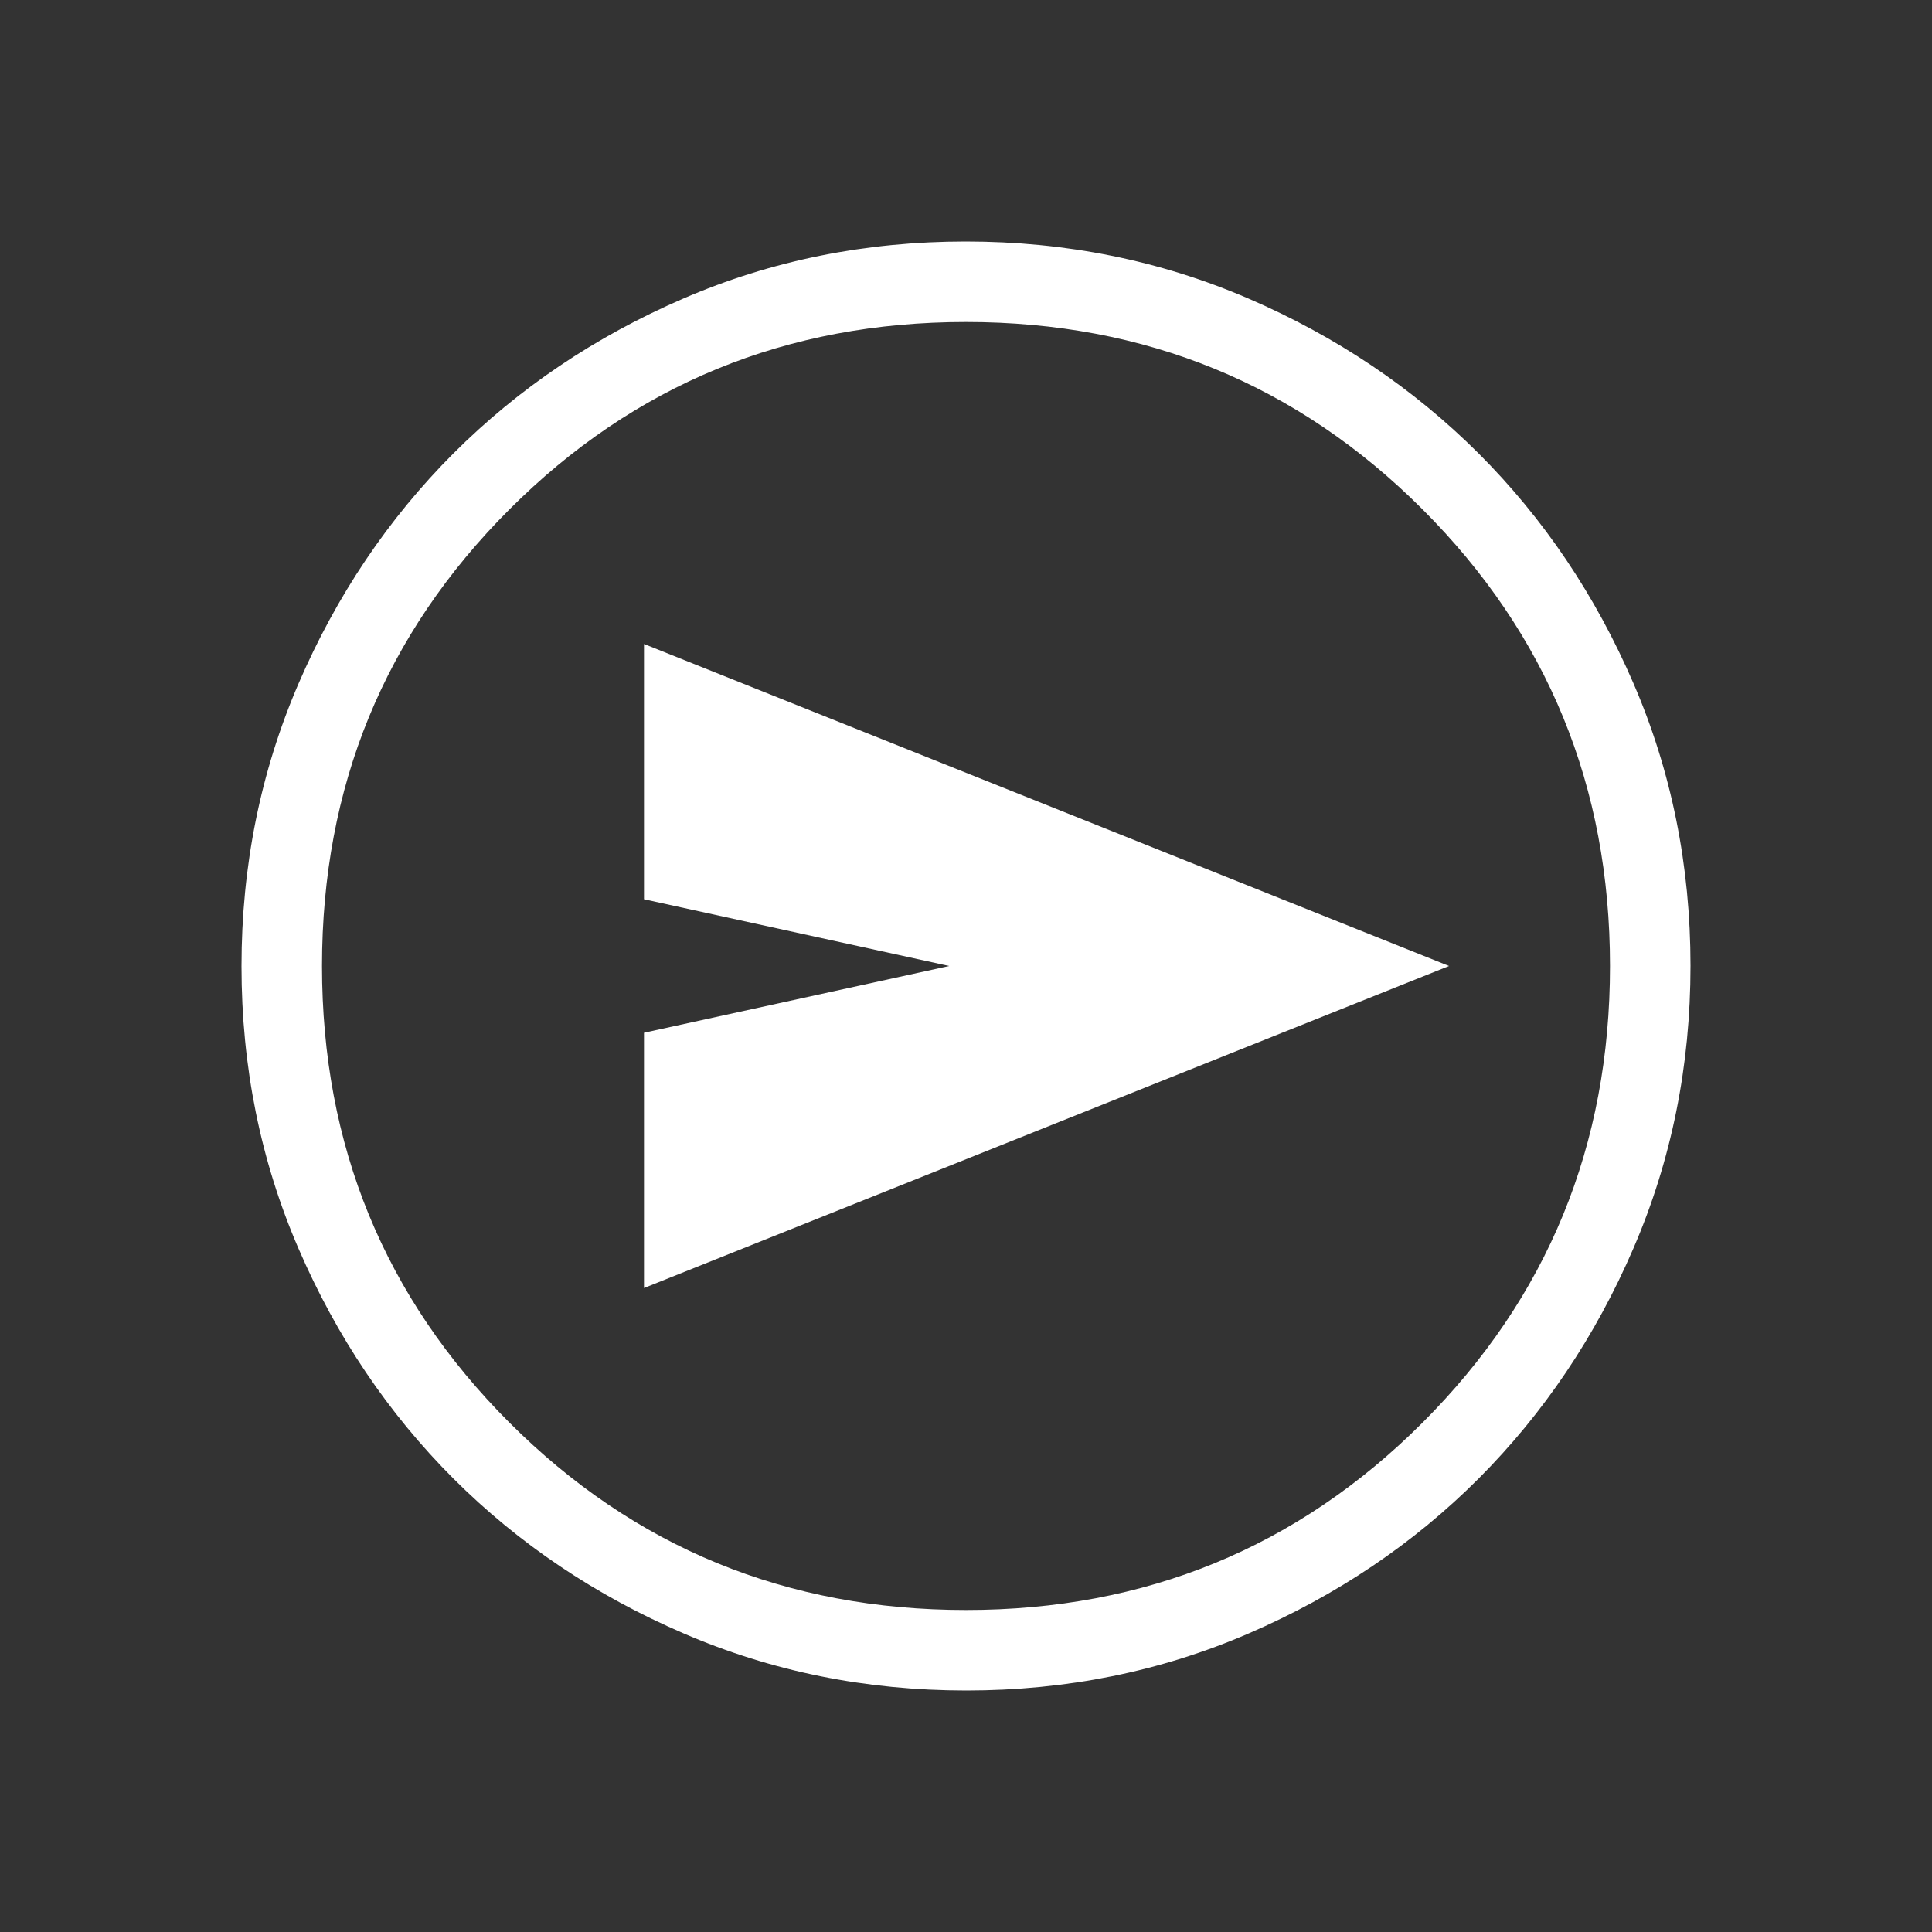 <svg width="24" height="24" viewBox="0 0 24 24" fill="none" xmlns="http://www.w3.org/2000/svg">
<rect x="0" y="0" width="24" height="24" fill="#333333" stroke="none"/>
<path d="M12.003 21C10.759 21 9.589 20.764 8.493 20.291C7.397 19.819 6.444 19.178 5.634 18.369C4.824 17.559 4.182 16.607 3.709 15.512C3.236 14.418 3 13.248 3 12.003C3 10.759 3.236 9.589 3.708 8.493C4.181 7.397 4.822 6.444 5.631 5.634C6.441 4.824 7.393 4.182 8.488 3.709C9.582 3.236 10.752 3 11.997 3C13.241 3 14.411 3.236 15.507 3.708C16.602 4.181 17.555 4.822 18.366 5.631C19.177 6.441 19.818 7.393 20.291 8.488C20.764 9.582 21 10.752 21 11.997C21 13.241 20.764 14.411 20.291 15.507C19.819 16.602 19.178 17.555 18.369 18.366C17.559 19.177 16.607 19.818 15.512 20.291C14.418 20.764 13.248 21 12.003 21ZM12 20C14.229 20 16.12 19.224 17.672 17.672C19.224 16.12 20 14.229 20 12C20 9.771 19.224 7.88 17.672 6.328C16.12 4.776 14.229 4 12 4C9.771 4 7.88 4.776 6.328 6.328C4.776 7.88 4 9.771 4 12C4 14.229 4.776 16.12 6.328 17.672C7.88 19.224 9.771 20 12 20Z" fill="white"/>
<path d="M8 16V12.829L11.791 12L8 11.171V8L18 12L8 16Z" fill="white"/>
</svg>
